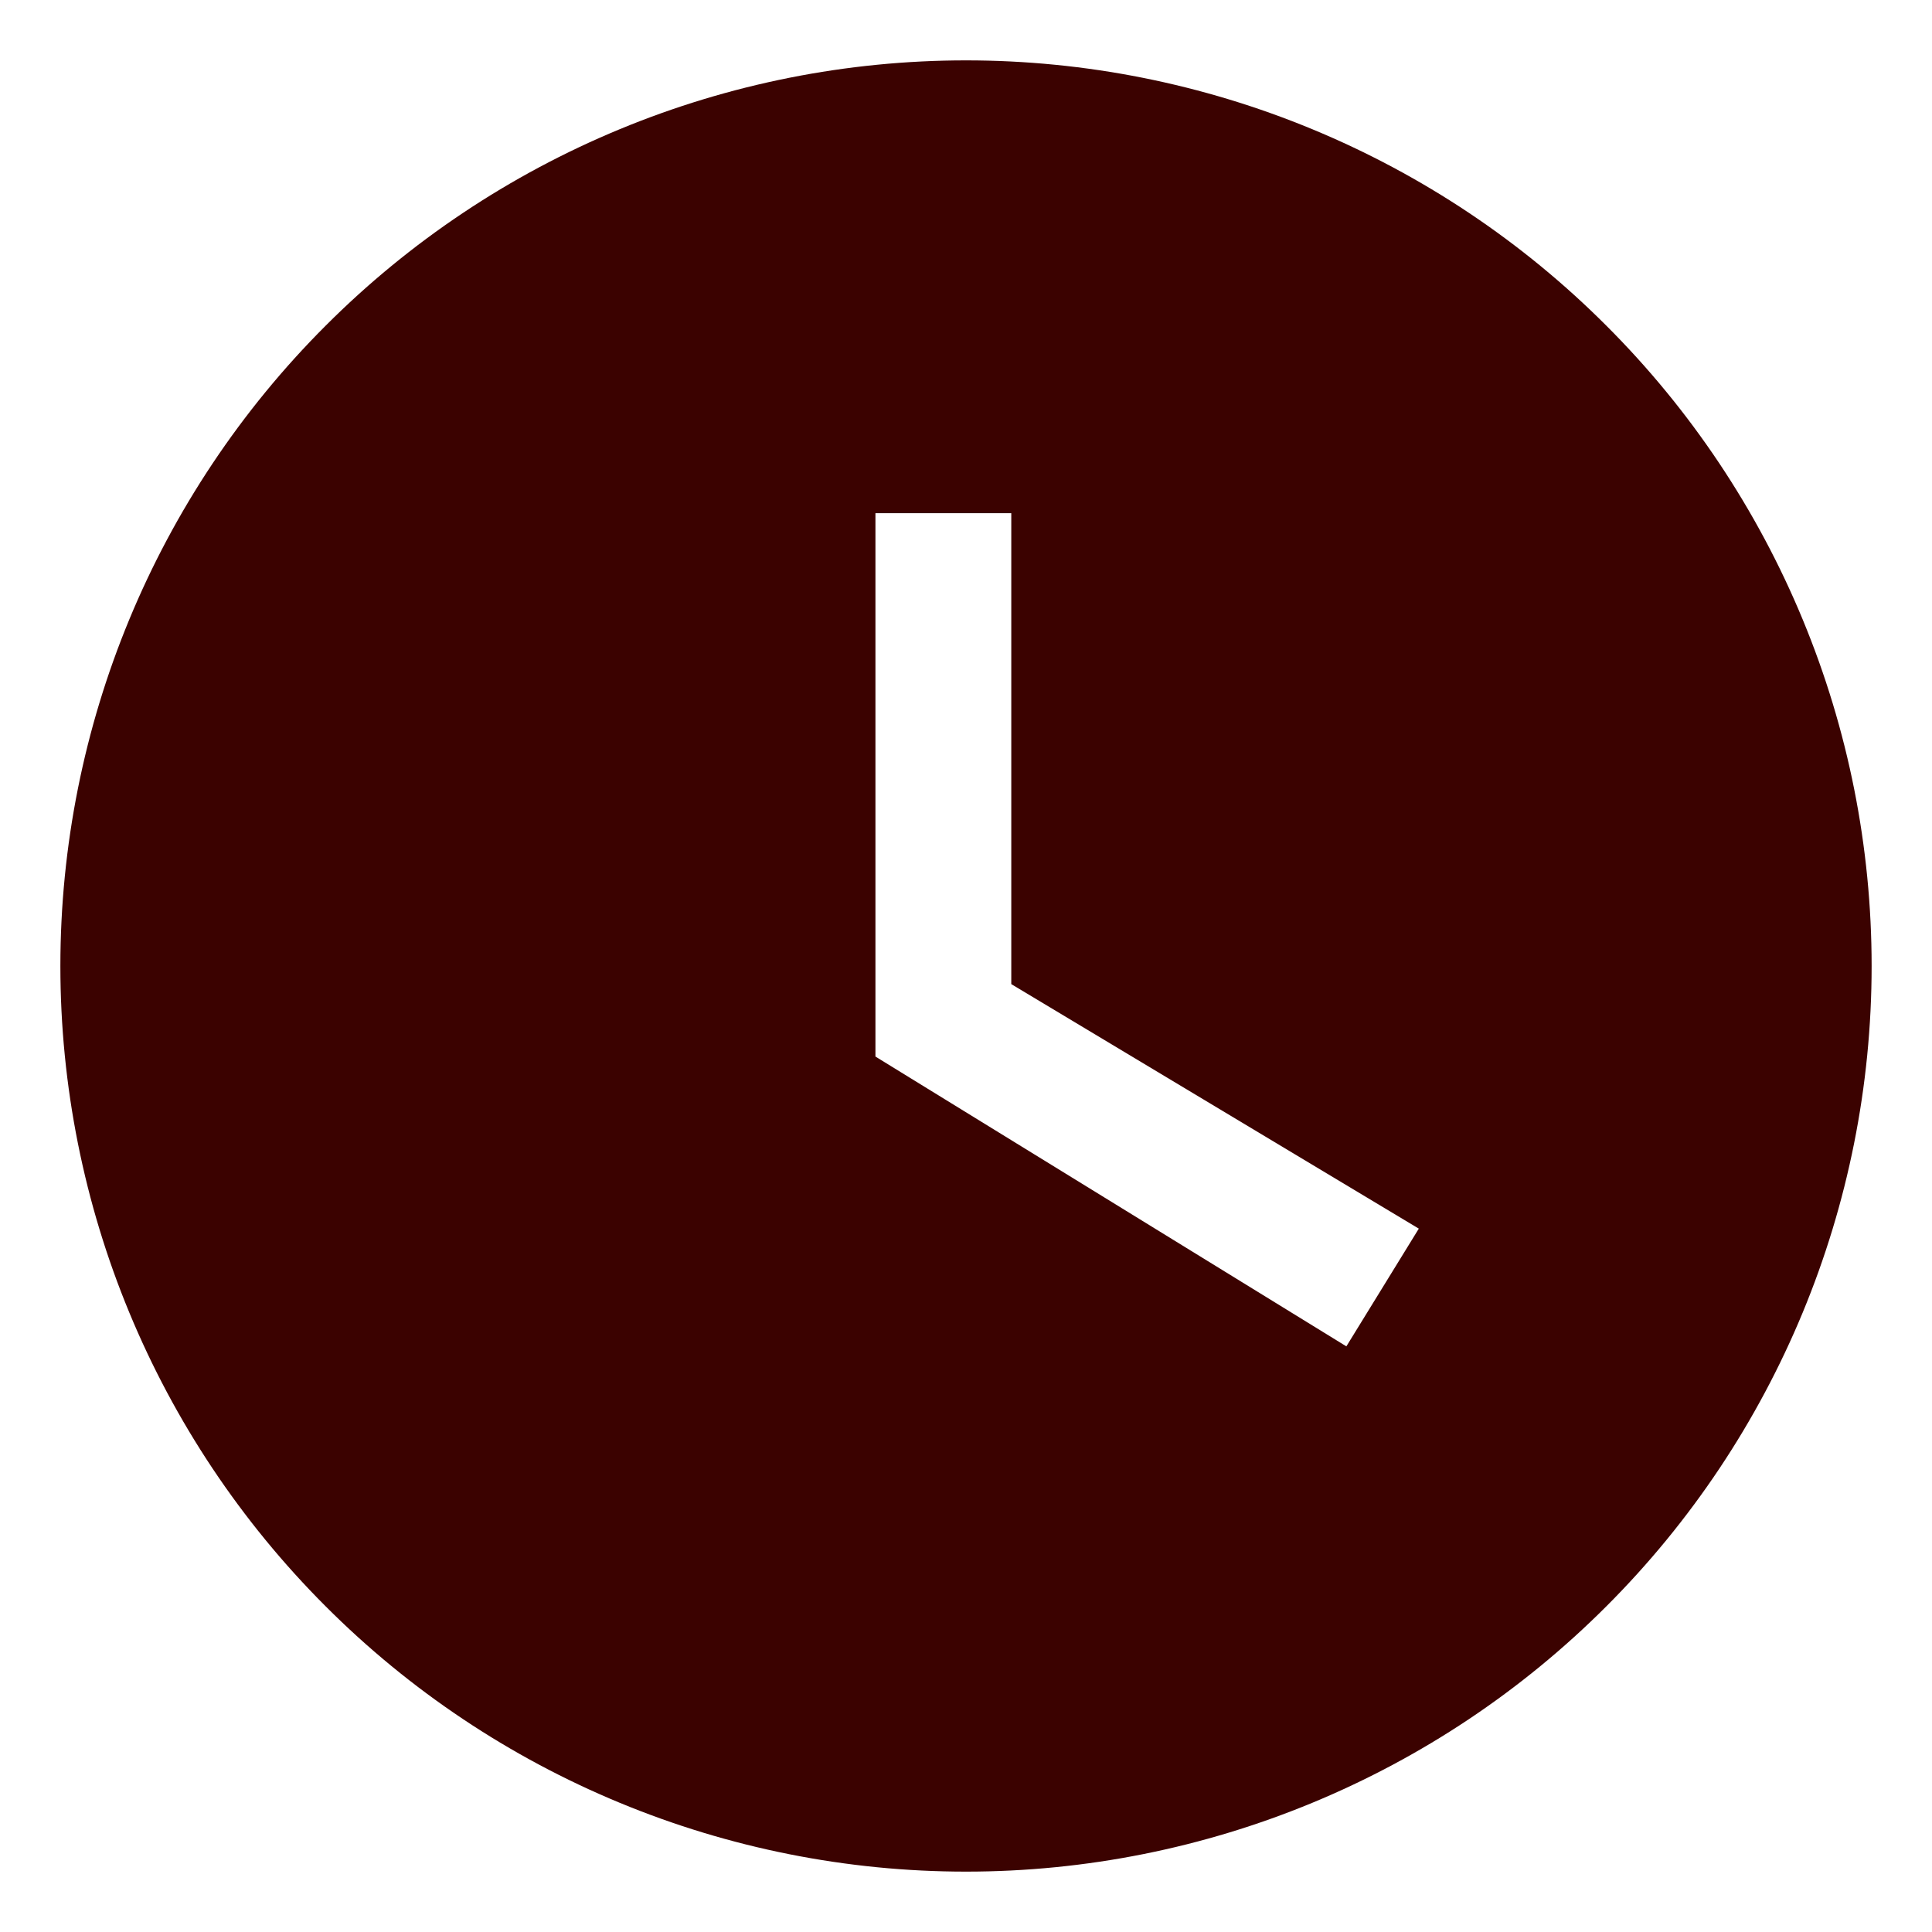 <svg width="16" height="16" viewBox="0 0 16 16" fill="none" xmlns="http://www.w3.org/2000/svg">
<path d="M8 0.5C7.015 0.5 6.04 0.694 5.13 1.071C4.22 1.448 3.393 2 2.697 2.697C1.29 4.103 0.5 6.011 0.5 8C0.5 9.989 1.29 11.897 2.697 13.303C3.393 14 4.22 14.552 5.13 14.929C6.04 15.306 7.015 15.5 8 15.5C9.989 15.5 11.897 14.71 13.303 13.303C14.71 11.897 15.5 9.989 15.5 8C15.5 7.015 15.306 6.04 14.929 5.13C14.552 4.22 14 3.393 13.303 2.697C12.607 2 11.78 1.448 10.87 1.071C9.96 0.694 8.985 0.5 8 0.5ZM11.15 11.15L7.25 8.75V4.25H8.375V8.15L11.75 10.175L11.15 11.15Z" fill="#3B0200"/>
</svg>

